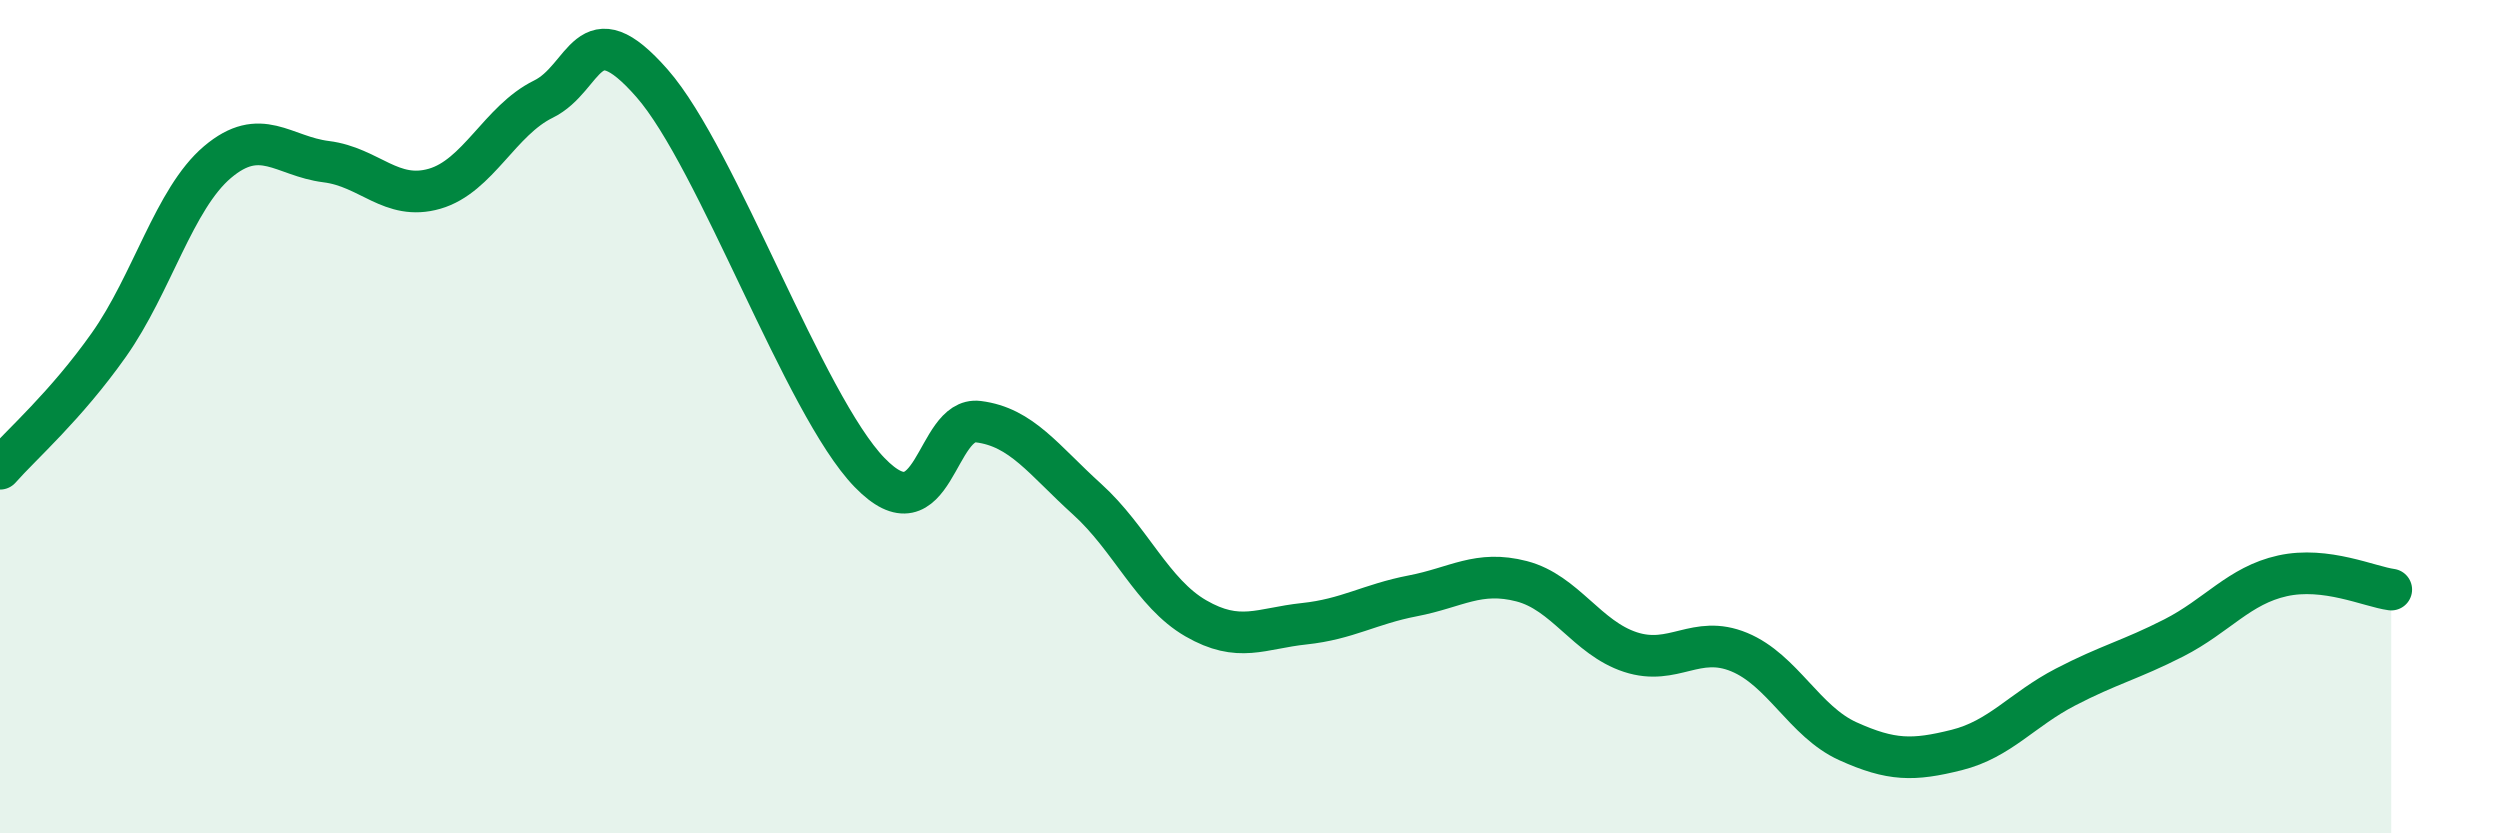 
    <svg width="60" height="20" viewBox="0 0 60 20" xmlns="http://www.w3.org/2000/svg">
      <path
        d="M 0,11.25 C 0.52,10.66 1.57,9.75 2.61,8.28 C 3.65,6.81 4.18,4.77 5.22,3.89 C 6.26,3.01 6.79,3.75 7.83,3.88 C 8.87,4.01 9.39,4.83 10.43,4.53 C 11.47,4.23 12,2.89 13.04,2.38 C 14.08,1.87 14.08,0.21 15.65,2 C 17.22,3.79 19.3,9.72 20.87,11.34 C 22.44,12.96 22.44,9.99 23.48,10.12 C 24.52,10.25 25.05,11.04 26.09,11.98 C 27.13,12.92 27.66,14.24 28.7,14.84 C 29.74,15.44 30.26,15.08 31.3,14.97 C 32.34,14.86 32.87,14.5 33.91,14.3 C 34.95,14.1 35.48,13.68 36.52,13.95 C 37.56,14.22 38.09,15.31 39.13,15.65 C 40.17,15.99 40.7,15.22 41.74,15.65 C 42.78,16.08 43.31,17.32 44.35,17.79 C 45.39,18.26 45.92,18.26 46.96,18 C 48,17.74 48.53,17.03 49.57,16.49 C 50.61,15.95 51.13,15.84 52.17,15.31 C 53.21,14.78 53.74,14.05 54.78,13.82 C 55.82,13.59 56.87,14.08 57.39,14.15L57.39 20L0 20Z"
        fill="#008740"
        opacity="0.1"
        stroke-linecap="round"
        stroke-linejoin="round"
      />
      <path
        d="M 0,11.25 C 0.52,10.66 1.57,9.75 2.61,8.28 C 3.65,6.81 4.18,4.77 5.22,3.89 C 6.26,3.01 6.79,3.75 7.83,3.88 C 8.87,4.01 9.39,4.83 10.43,4.53 C 11.47,4.23 12,2.89 13.04,2.38 C 14.08,1.87 14.08,0.21 15.65,2 C 17.22,3.79 19.3,9.72 20.87,11.34 C 22.44,12.96 22.44,9.99 23.48,10.12 C 24.52,10.25 25.05,11.04 26.09,11.98 C 27.13,12.92 27.66,14.24 28.7,14.84 C 29.74,15.44 30.26,15.08 31.3,14.97 C 32.34,14.86 32.87,14.5 33.91,14.3 C 34.95,14.1 35.48,13.68 36.52,13.95 C 37.56,14.22 38.09,15.31 39.13,15.65 C 40.17,15.99 40.7,15.22 41.74,15.65 C 42.78,16.08 43.31,17.32 44.35,17.79 C 45.39,18.26 45.92,18.26 46.96,18 C 48,17.74 48.53,17.03 49.57,16.49 C 50.61,15.95 51.13,15.84 52.17,15.31 C 53.21,14.78 53.74,14.05 54.78,13.82 C 55.82,13.59 56.87,14.08 57.39,14.15"
        stroke="#008740"
        stroke-width="1"
        fill="none"
        stroke-linecap="round"
        stroke-linejoin="round"
      />
    </svg>
  